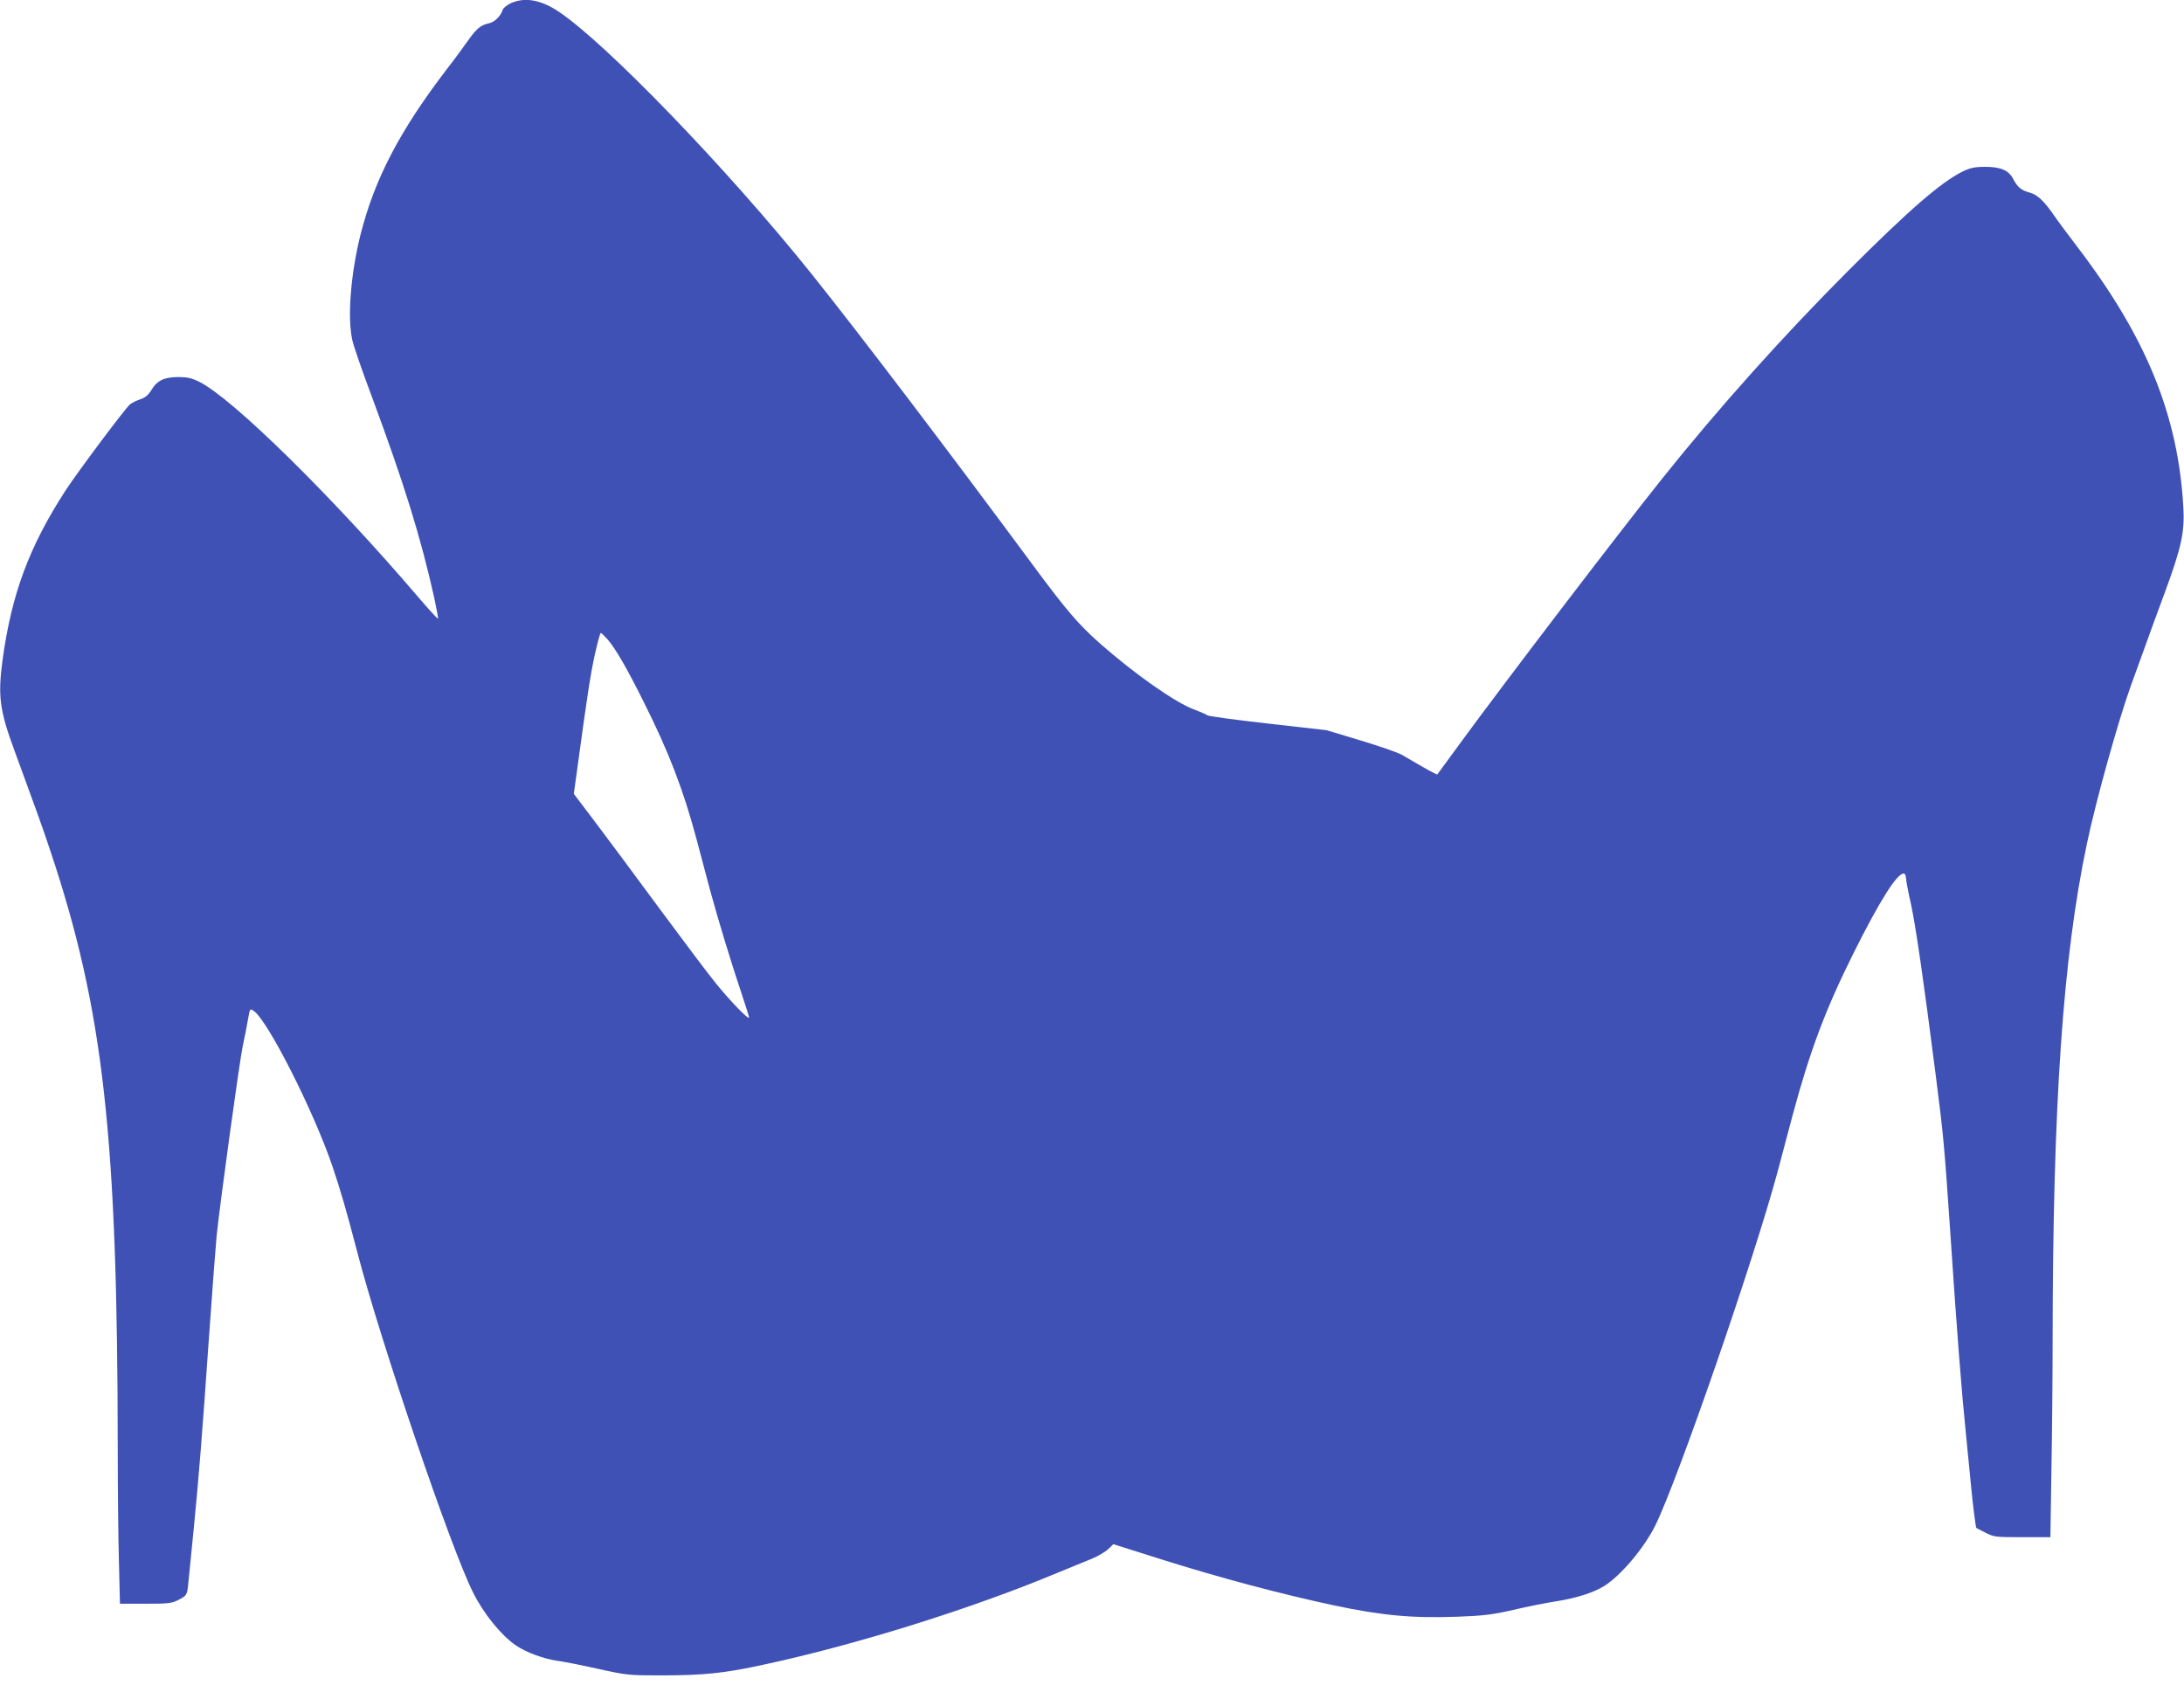 <?xml version="1.0" standalone="no"?>
<!DOCTYPE svg PUBLIC "-//W3C//DTD SVG 20010904//EN"
 "http://www.w3.org/TR/2001/REC-SVG-20010904/DTD/svg10.dtd">
<svg version="1.0" xmlns="http://www.w3.org/2000/svg"
 width="1280pt" height="996pt" viewBox="0 0 1280 996"
 preserveAspectRatio="xMidYMid meet">
<g transform="translate(0,996) scale(0.1,-0.1)"
fill="#3f51b5" stroke="none">
<path d="M2993 9941 c-22 -11 -44 -28 -47 -39 -12 -37 -46 -70 -78 -78 -50
-10 -75 -31 -126 -103 -25 -36 -80 -111 -123 -166 -276 -361 -422 -641 -505
-966 -59 -234 -79 -492 -49 -623 8 -36 58 -181 111 -322 193 -520 288 -826
369 -1188 14 -65 24 -120 22 -122 -2 -3 -53 53 -113 123 -507 594 -1095 1172
-1288 1266 -42 21 -70 27 -120 27 -83 0 -125 -20 -158 -75 -19 -31 -37 -46
-65 -55 -21 -7 -48 -20 -60 -29 -25 -19 -303 -390 -379 -506 -213 -329 -316
-606 -369 -993 -28 -211 -18 -294 70 -532 135 -368 159 -434 211 -590 310
-928 393 -1665 394 -3500 0 -228 3 -526 7 -662 l6 -248 149 0 c132 0 154 2
191 21 53 27 54 29 61 103 3 34 17 174 31 311 32 328 48 528 90 1130 19 275
40 543 45 595 23 215 133 1012 152 1105 12 55 26 128 32 163 11 62 11 62 34
46 82 -57 350 -586 460 -909 47 -139 82 -259 147 -508 134 -515 548 -1735 678
-1992 62 -124 163 -249 250 -309 60 -41 165 -80 247 -91 30 -4 135 -24 232
-46 172 -38 184 -39 365 -39 258 0 376 12 614 64 542 117 1213 327 1711 535
79 32 172 71 208 85 35 15 78 40 95 56 l30 29 285 -90 c337 -106 688 -200
1005 -268 282 -60 464 -77 730 -67 154 6 201 12 325 40 80 19 195 42 255 51
113 18 211 49 274 87 98 60 237 224 303 358 132 268 580 1564 717 2075 22 83
61 228 86 324 103 383 193 623 360 958 151 302 252 463 292 463 7 0 13 -10 13
-23 0 -12 13 -83 30 -157 28 -131 73 -439 144 -995 47 -366 51 -414 86 -925
39 -587 66 -931 91 -1175 11 -110 24 -247 30 -305 10 -110 28 -252 32 -256 1
-1 25 -13 54 -28 50 -25 59 -26 216 -26 l164 0 6 392 c4 215 7 551 7 747 1
1399 60 2259 201 2926 53 254 186 728 258 927 11 29 42 116 70 193 27 77 86
237 130 356 96 261 116 352 107 499 -31 536 -216 990 -615 1515 -59 77 -122
162 -141 190 -59 86 -99 124 -144 136 -49 13 -72 32 -97 80 -26 51 -75 72
-167 71 -58 0 -85 -6 -127 -26 -128 -63 -315 -225 -670 -580 -387 -388 -762
-807 -1089 -1216 -258 -322 -927 -1199 -1191 -1560 -70 -96 -129 -177 -131
-179 -2 -2 -41 18 -86 44 -46 27 -101 59 -124 72 -22 12 -130 50 -240 83
l-199 60 -343 39 c-188 21 -348 43 -355 48 -6 5 -40 20 -75 33 -113 41 -353
210 -557 390 -124 110 -197 195 -384 448 -514 695 -1028 1371 -1305 1717 -490
612 -1208 1356 -1485 1539 -103 68 -196 84 -278 47z m569 -3730 c47 -55 113
-169 211 -366 147 -293 231 -512 308 -799 22 -83 58 -218 80 -301 45 -167 127
-437 189 -620 22 -65 40 -124 40 -129 0 -17 -107 93 -190 195 -44 53 -194 253
-336 445 -141 192 -312 421 -379 510 l-122 161 24 174 c55 404 73 521 99 642
16 70 31 127 35 127 4 0 22 -18 41 -39z"/>
</g>
</svg>
